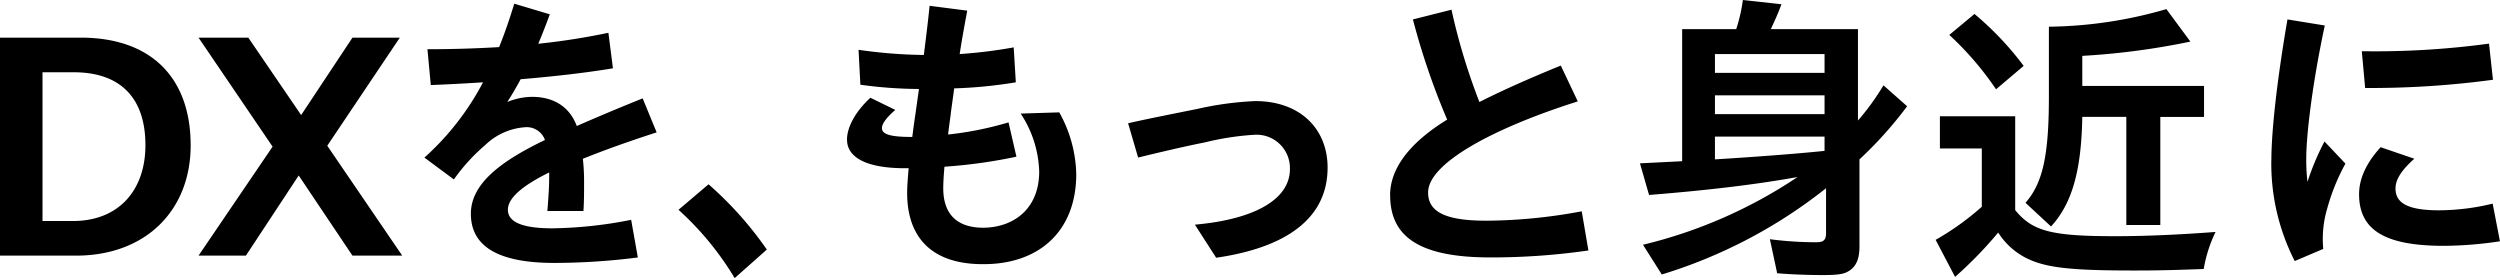 <svg xmlns="http://www.w3.org/2000/svg" width="395.285" height="43.972"><defs><clipPath id="a"><path fill="none" d="M0 0h395.285v43.972H0z"/></clipPath></defs><g clip-path="url(#a)"><path d="M0 5.952h12.769c11.041 0 17.377 6.24 17.377 17.042 0 10.177-7.008 17.425-18.145 17.425H0Zm11.521 28.994c7.2 0 11.473-4.8 11.473-12 0-7.488-3.984-11.52-11.329-11.52H6.721v23.52ZM43.1 23.186 31.391 5.953h7.872l8.353 12.241 8.113-12.241h7.488L51.745 23.042 63.6 40.419h-7.871l-8.5-12.672-8.35 12.672h-7.488Zm43.734 4.848v-.768c-4.464 2.208-6.529 4.128-6.529 5.905s1.921 2.929 7.009 2.929a67.582 67.582 0 0 0 12.481-1.343l1.056 5.952a105.147 105.147 0 0 1-13.2.864c-8.929 0-13.2-2.641-13.2-7.776 0-4.849 4.945-8.4 11.713-11.665a3.057 3.057 0 0 0-3.12-2.017 10.091 10.091 0 0 0-6.337 2.832 29.565 29.565 0 0 0-4.944 5.425l-4.656-3.456a42.329 42.329 0 0 0 9.264-11.9c-2.976.192-5.761.336-8.257.431l-.528-5.664c3.5 0 7.345-.1 11.329-.336.864-2.112 1.632-4.368 2.4-6.864l5.617 1.68a104.57 104.57 0 0 1-1.824 4.656 108.654 108.654 0 0 0 11.087-1.735l.72 5.617c-4.321.719-9.457 1.3-14.593 1.728a54.257 54.257 0 0 1-2.113 3.6 10.47 10.47 0 0 1 3.889-.816c3.6 0 6 1.68 7.1 4.609a379.926 379.926 0 0 1 10.417-4.369l2.209 5.377c-4.609 1.488-8.449 2.879-11.665 4.175a32.434 32.434 0 0 1 .192 3.6c0 1.872 0 3.072-.1 4.656h-5.705c.144-1.775.288-3.744.288-5.328m20.446 5.138 4.752-4.032a56.441 56.441 0 0 1 9.217 10.32l-5.088 4.513a47.233 47.233 0 0 0-8.881-10.8m26.641-11.09c0-1.969 1.344-4.465 3.7-6.625l3.937 1.92c-1.441 1.248-2.112 2.208-2.112 2.881 0 .864 1.056 1.391 4.512 1.391h.288c.144-1.1.288-2.255.48-3.5l.576-4.08a69.441 69.441 0 0 1-9.265-.672l-.288-5.521a77.869 77.869 0 0 0 10.321.816c.384-3.024.72-5.808.912-7.776l5.953.768c-.288 1.536-.768 4.081-1.2 6.865a76.617 76.617 0 0 0 8.544-1.057l.336 5.521a72.02 72.02 0 0 1-9.745.96c-.192 1.536-.432 3.024-.576 4.32-.143 1.057-.287 2.064-.384 2.977a53.331 53.331 0 0 0 9.553-1.92l1.248 5.424a81.105 81.105 0 0 1-11.377 1.584c-.144 1.584-.192 2.736-.192 3.409 0 4.032 2.113 6.24 6.337 6.24 4.848-.048 8.833-3.025 8.833-8.881a17.51 17.51 0 0 0-2.929-9.169l6.1-.191a20.815 20.815 0 0 1 2.688 9.744c0 9.121-5.952 14.258-14.641 14.258h-.144c-7.873 0-11.953-4.033-11.953-11.282 0-.96.1-2.3.24-3.888h-.576c-6.433 0-9.169-1.872-9.169-4.512m55.002 13.436c9.7-.863 15.025-4.128 15.025-8.784a5.281 5.281 0 0 0-5.664-5.425 43.543 43.543 0 0 0-7.777 1.2c-3.168.624-7.44 1.632-10.561 2.4l-1.584-5.425c3.168-.72 6.865-1.44 10.9-2.256a51.085 51.085 0 0 1 9.217-1.248c7.056 0 11.425 4.368 11.425 10.513 0 7.728-6.049 12.577-17.618 14.256Zm30.864-4.656c0-4.032 2.833-8.16 9.025-11.953A113.061 113.061 0 0 1 223.4 3.072l6.1-1.536a98.182 98.182 0 0 0 4.416 14.593c3.6-1.825 7.921-3.744 12.866-5.761l2.688 5.665c-13.2 4.177-23.667 9.745-23.667 14.4 0 3.025 2.641 4.464 9.217 4.464a84.088 84.088 0 0 0 15.074-1.487l1.056 6.192a107.134 107.134 0 0 1-15.554 1.1c-11.665 0-15.793-3.6-15.793-9.841M280.995 43.2l-1.152-5.376a56.708 56.708 0 0 0 7.393.479c1.1 0 1.488-.384 1.488-1.439v-7.102a78.725 78.725 0 0 1-25.97 13.638l-2.977-4.7a75.646 75.646 0 0 0 24.435-10.705c-6.673 1.2-14.4 2.112-23.474 2.832l-1.438-5.001 6.673-.336V4.608h8.545A25.293 25.293 0 0 0 275.571 0l6.1.671c-.433 1.2-.96 2.4-1.681 3.937h13.778v14.449a37.89 37.89 0 0 0 4.032-5.568l3.744 3.311a62.208 62.208 0 0 1-7.536 8.4v13.779c0 1.872-.48 3.024-1.488 3.744-.865.624-1.777.768-4.465.768-2.112 0-4.944-.1-7.057-.288m7.489-34.659h-17.33v2.976h17.33Zm0 6.529h-17.33v2.977h17.33Zm0 8.784V21.6h-17.33v3.6c6.289-.384 13.25-.912 17.33-1.345m17.563 14.067a42.368 42.368 0 0 0 7.3-5.232v-9.217h-6.624v-5.088h11.905v14.833c2.736 3.361 5.76 4.128 15.841 4.128 4.705 0 10.129-.239 15.841-.672a21.371 21.371 0 0 0-1.872 5.857c-5.136.192-7.345.24-11.136.24-10.322 0-14.21-.48-17.282-2.16a11.21 11.21 0 0 1-4.08-3.841 64.047 64.047 0 0 1-6.817 7.009Zm2.16-32.4 3.984-3.312a48.446 48.446 0 0 1 7.777 8.209l-4.369 3.7a48.81 48.81 0 0 0-7.392-8.599m12.049 26.546c2.736-3.12 3.7-7.488 3.7-16.8V4.223a68.982 68.982 0 0 0 18.578-2.784l3.792 5.137a115.017 115.017 0 0 1-17.089 2.257v4.752h19.249v4.9h-6.913v17.09H336.2V18.481h-6.96c-.144 8.545-1.633 13.73-4.945 17.329Zm38.878-6.721c0-4.656.912-12.816 2.545-22.273l5.9.96c-2.017 9.408-2.929 17.426-2.929 20.977a29.487 29.487 0 0 0 .192 3.745 40.463 40.463 0 0 1 2.688-6.384l3.313 3.5a32.56 32.56 0 0 0-2.881 7.1 16.786 16.786 0 0 0-.624 6.385l-4.512 1.92a33.824 33.824 0 0 1-3.7-15.938m13.874 5.377c0-2.208.912-4.7 3.408-7.44l5.329 1.823c-2.113 1.873-2.977 3.361-2.977 4.7 0 2.256 1.824 3.456 6.913 3.456a36.5 36.5 0 0 0 8.448-1.055l1.153 5.952a60.981 60.981 0 0 1-8.833.72c-9.217 0-13.441-2.4-13.441-8.161m.432-22.61a134.544 134.544 0 0 0 20.113-1.2l.624 5.713a144.853 144.853 0 0 1-20.209 1.3Z"/></g></svg>